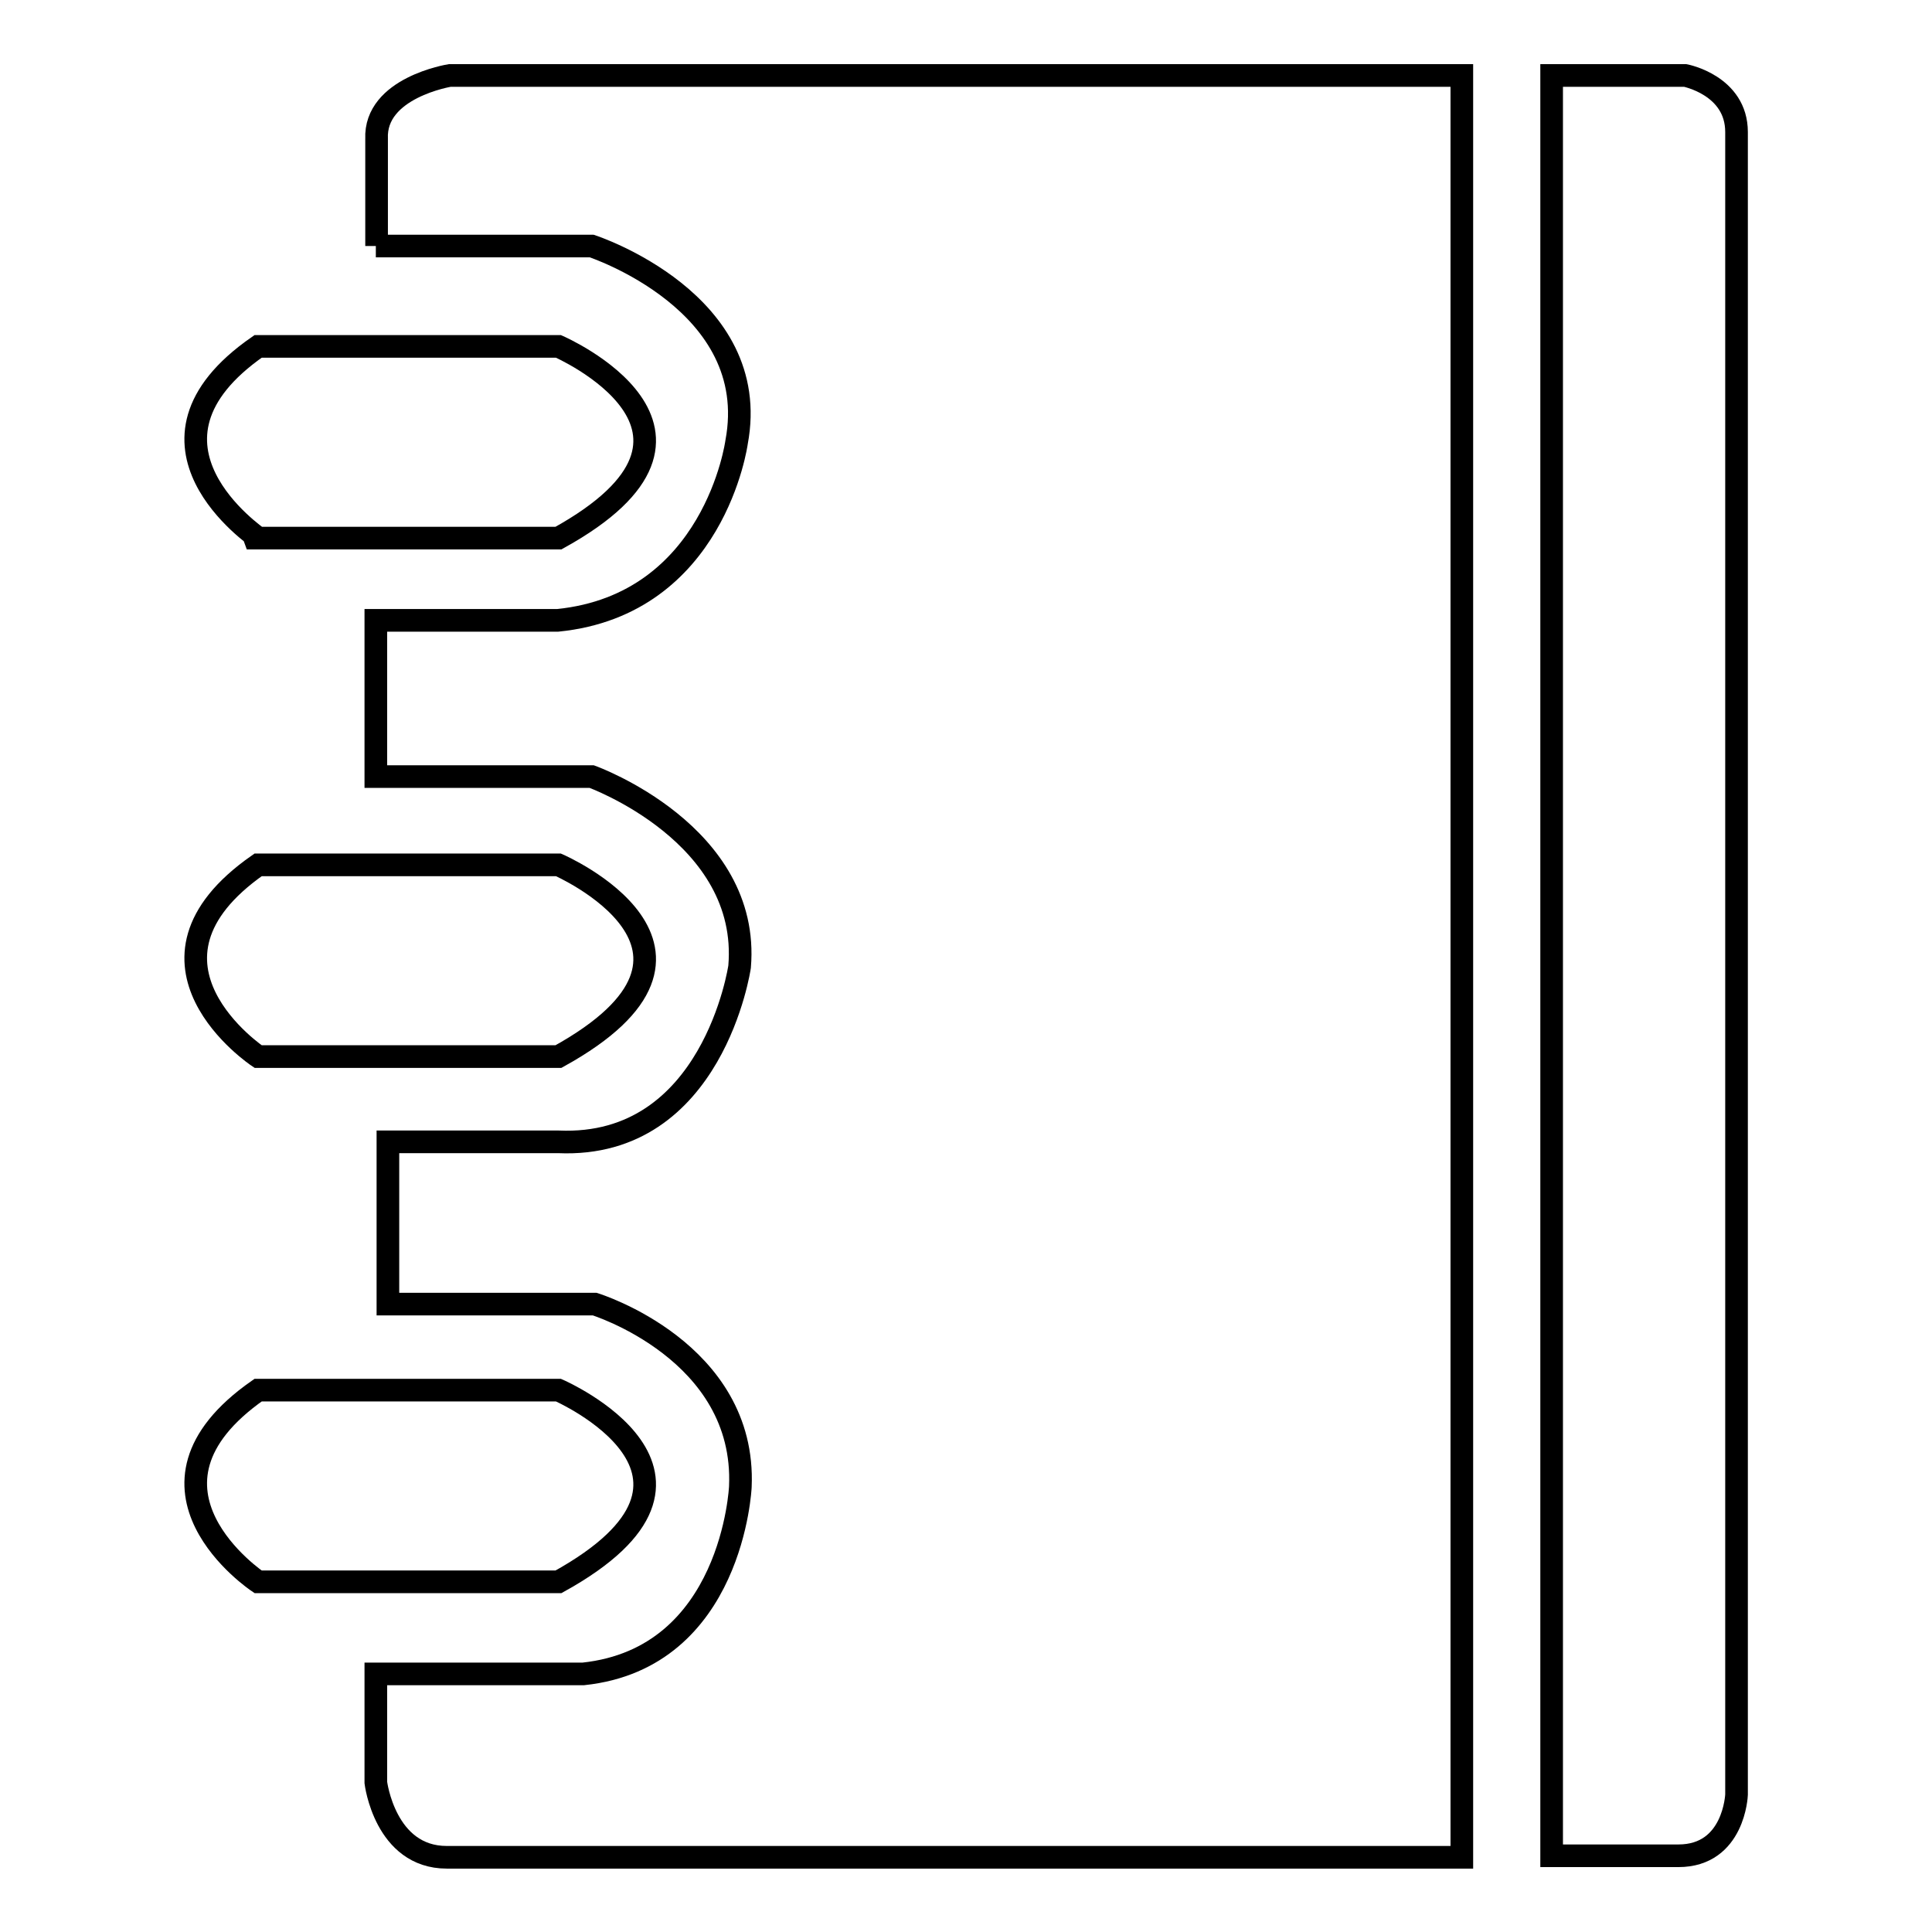 <?xml version="1.0" encoding="utf-8"?>
<!-- Svg Vector Icons : http://www.onlinewebfonts.com/icon -->
<!DOCTYPE svg PUBLIC "-//W3C//DTD SVG 1.1//EN" "http://www.w3.org/Graphics/SVG/1.1/DTD/svg11.dtd">
<svg version="1.1" xmlns="http://www.w3.org/2000/svg" xmlns:xlink="http://www.w3.org/1999/xlink" x="0px" y="0px" viewBox="0 0 256 256" enable-background="new 0 0 256 256" xml:space="preserve">
<g><g><path stroke-width="3" fill-opacity="0" stroke="#000000"  d="M34.2,45.9H74c0,0,25.7,11.2,0,25.4H34.2C34.2,71.2,15.6,58.8,34.2,45.9z"/><path stroke-width="3" fill-opacity="0" stroke="#000000"  d="M34.2,114.6H74c0,0,25.7,11.2,0,25.4H34.2C34.2,140,15.6,127.6,34.2,114.6z"/><path stroke-width="3" fill-opacity="0" stroke="#000000"  d="M34.2,184.2H74c0,0,25.7,11.2,0,25.4H34.2C34.2,209.6,15.6,197.2,34.2,184.2z"/><path stroke-width="3" fill-opacity="0" stroke="#000000"  d="M205.6,10h17.7c0,0,6.8,1.3,6.8,7.5v220.3c0,0-0.3,8.1-7.7,8.1h-16.8V10L205.6,10z"/><path stroke-width="3" fill-opacity="0" stroke="#000000"  d="M49.8,32.6h28.6c0,0,22.7,7.4,19.2,26c0,0-2.9,21.5-23.7,23.6H49.8v20.7h28.6c0,0,21.1,7.6,19.6,25.2c0,0-3.5,24.1-24,23.2l-22.6,0v21.5h27.4c0,0,20.1,6.2,19.3,24.2c0,0-1,22.7-20.8,24.8H49.8v14.4c0,0,1.2,9.9,9.4,9.9h134.5V10H59.6c0,0-10,1.6-9.7,8.4V32.6L49.8,32.6z"/></g></g>
</svg>